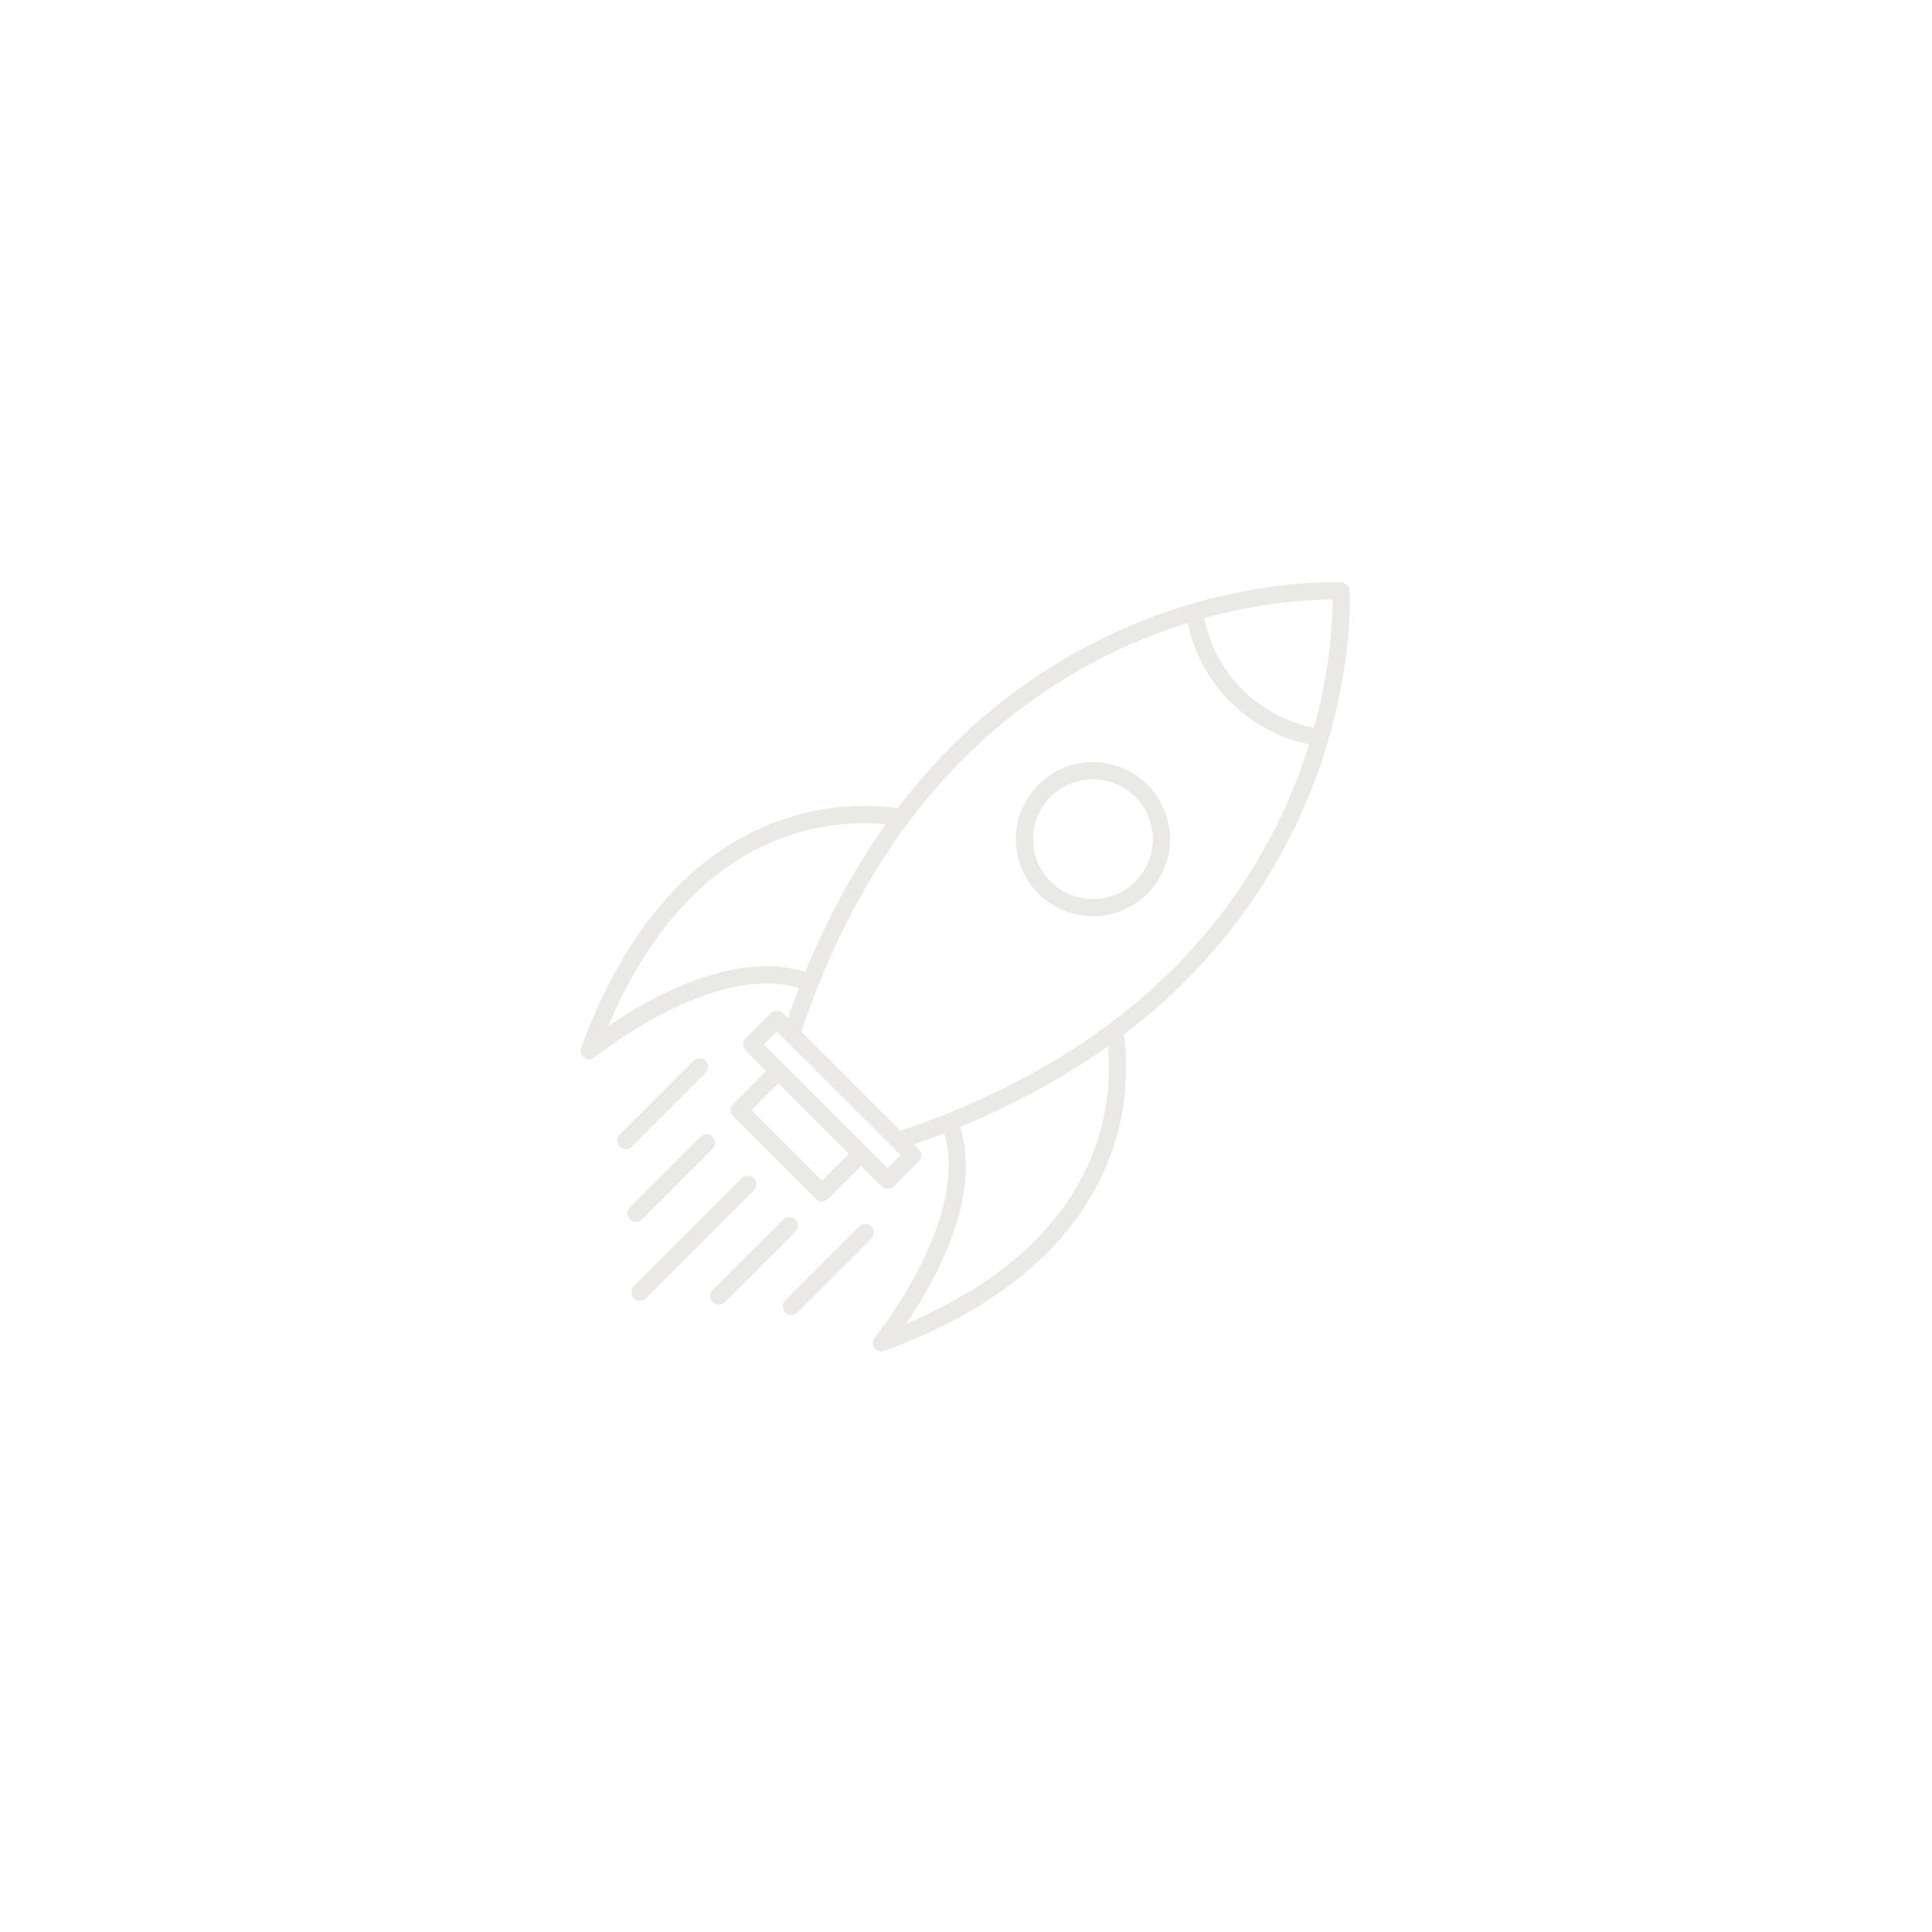 <svg xmlns="http://www.w3.org/2000/svg" xmlns:xlink="http://www.w3.org/1999/xlink" width="500" zoomAndPan="magnify" viewBox="0 0 375 375" height="500" preserveAspectRatio="xMidYMid meet" version="1.0"><defs><clipPath id="7239f25477"><path d="M 112.5 113 L 262.5 113 L 262.5 262.688 L 112.5 262.688 Z M 112.5 113 " clip-rule="nonzero"/></clipPath></defs><g clip-path="url(#7239f25477)"><path fill="#eae9e6" d="M 261.961 114.707 C 261.961 114.672 261.957 114.645 261.957 114.629 C 261.957 114.602 261.949 114.578 261.945 114.555 C 261.941 114.504 261.934 114.457 261.922 114.406 C 261.918 114.375 261.914 114.34 261.906 114.309 C 261.898 114.281 261.887 114.258 261.879 114.234 C 261.867 114.191 261.852 114.148 261.836 114.105 C 261.82 114.074 261.812 114.043 261.797 114.012 C 261.781 113.984 261.77 113.961 261.754 113.934 C 261.734 113.898 261.715 113.867 261.695 113.832 C 261.676 113.801 261.656 113.773 261.637 113.742 C 261.617 113.719 261.594 113.695 261.574 113.668 C 261.551 113.641 261.531 113.613 261.504 113.59 C 261.48 113.562 261.457 113.535 261.43 113.512 C 261.402 113.488 261.375 113.465 261.348 113.441 C 261.324 113.422 261.301 113.402 261.273 113.383 C 261.246 113.363 261.215 113.344 261.188 113.324 C 261.152 113.301 261.117 113.281 261.082 113.262 C 261.059 113.25 261.035 113.234 261.008 113.223 C 260.977 113.207 260.945 113.195 260.91 113.184 C 260.867 113.168 260.824 113.152 260.781 113.137 C 260.758 113.129 260.734 113.121 260.711 113.113 C 260.68 113.105 260.645 113.102 260.609 113.094 C 260.562 113.086 260.512 113.078 260.465 113.074 C 260.438 113.07 260.414 113.062 260.391 113.062 C 260.383 113.062 260.316 113.059 260.203 113.051 C 258.723 112.984 248.898 112.699 235.293 116.121 C 235.109 116.164 234.926 116.211 234.742 116.258 C 234.531 116.312 234.32 116.367 234.109 116.422 C 233.812 116.5 233.52 116.578 233.219 116.66 C 233.078 116.699 232.934 116.738 232.789 116.777 C 232.324 116.906 231.859 117.035 231.387 117.176 C 231.383 117.176 231.383 117.176 231.383 117.176 C 215.523 121.785 192.809 132.414 174.227 156.867 C 168.43 156.078 157.938 155.828 146.621 161.223 C 131.895 168.246 120.52 182.422 112.805 203.355 C 112.543 204.062 112.789 204.855 113.402 205.293 C 113.691 205.5 114.031 205.602 114.371 205.602 C 114.746 205.602 115.121 205.477 115.43 205.227 C 115.664 205.031 138.344 186.707 155.062 191.762 C 154.324 193.668 153.602 195.613 152.91 197.598 L 151.977 196.664 C 151.324 196.012 150.266 196.012 149.613 196.664 L 144.727 201.551 C 144.074 202.203 144.074 203.262 144.727 203.914 L 148.703 207.891 L 142.305 214.285 C 141.652 214.938 141.652 215.996 142.305 216.645 L 158.371 232.711 C 158.695 233.039 159.125 233.199 159.551 233.199 C 159.977 233.199 160.406 233.039 160.73 232.711 L 167.129 226.312 L 171.102 230.289 C 171.43 230.613 171.855 230.777 172.281 230.777 C 172.711 230.777 173.137 230.613 173.465 230.289 L 178.352 225.398 C 179.004 224.746 179.004 223.691 178.352 223.039 L 177.418 222.105 C 179.406 221.414 181.355 220.691 183.258 219.957 C 188.309 236.672 169.984 259.355 169.793 259.59 C 169.316 260.172 169.289 261 169.727 261.613 C 170.047 262.062 170.555 262.316 171.086 262.316 C 171.277 262.316 171.473 262.281 171.66 262.211 C 192.598 254.5 206.773 243.121 213.797 228.391 C 219.191 217.078 218.938 206.586 218.152 200.789 C 242.605 182.203 253.234 159.492 257.844 143.629 C 262.484 127.66 262.023 115.887 261.961 114.707 Z M 118.059 199.148 C 125.348 181.996 135.422 170.262 148.059 164.234 C 157.508 159.73 166.336 159.449 171.949 159.965 C 165.891 168.477 160.641 178.105 156.301 188.652 C 142.574 184.301 126.043 193.703 118.059 199.148 Z M 159.551 229.172 L 145.848 215.465 L 151.062 210.25 L 164.766 223.953 Z M 172.281 226.746 L 152.246 206.711 C 152.242 206.711 152.242 206.707 152.242 206.707 L 148.266 202.73 L 150.793 200.203 L 174.812 224.219 Z M 210.781 226.957 C 204.754 239.594 193.023 249.668 175.867 256.957 C 181.312 248.973 190.715 232.441 186.363 218.715 C 196.91 214.379 206.539 209.125 215.051 203.066 C 215.57 208.684 215.285 217.508 210.781 226.957 Z M 215.359 198.715 C 206.141 205.602 195.465 211.492 183.637 216.223 C 180.801 217.355 177.824 218.445 174.789 219.477 L 155.543 200.23 C 156.566 197.199 157.656 194.223 158.793 191.379 C 163.523 179.551 169.414 168.879 176.301 159.66 C 193.758 136.289 215.102 125.703 230.535 120.914 C 231.734 126.719 234.566 131.98 238.801 136.215 C 243.039 140.453 248.297 143.281 254.102 144.48 C 249.312 159.914 238.727 181.258 215.359 198.715 Z M 258.656 116.609 C 258.656 116.691 258.656 116.777 258.656 116.863 C 258.652 116.926 258.652 116.984 258.652 117.051 C 258.652 117.199 258.648 117.352 258.648 117.512 C 258.645 117.559 258.645 117.609 258.645 117.656 C 258.641 117.785 258.637 117.918 258.637 118.055 C 258.633 118.121 258.633 118.191 258.629 118.262 C 258.625 118.391 258.621 118.523 258.617 118.656 C 258.613 118.727 258.613 118.797 258.609 118.871 C 258.602 119.062 258.594 119.266 258.586 119.469 C 258.586 119.496 258.582 119.52 258.582 119.547 C 258.574 119.754 258.562 119.965 258.551 120.184 C 258.547 120.258 258.543 120.332 258.539 120.406 C 258.527 120.578 258.516 120.754 258.508 120.934 C 258.5 121.012 258.496 121.09 258.492 121.172 C 258.477 121.391 258.461 121.617 258.445 121.844 C 258.441 121.883 258.438 121.918 258.438 121.953 C 258.418 122.219 258.395 122.492 258.371 122.77 C 258.363 122.848 258.359 122.926 258.352 123.008 C 258.332 123.215 258.312 123.43 258.293 123.645 C 258.285 123.738 258.277 123.828 258.27 123.922 C 258.246 124.164 258.219 124.41 258.191 124.664 C 258.188 124.719 258.184 124.773 258.176 124.832 C 258.145 125.141 258.109 125.457 258.07 125.777 C 258.062 125.855 258.051 125.934 258.043 126.012 C 258.012 126.262 257.98 126.512 257.949 126.766 C 257.938 126.871 257.922 126.973 257.91 127.078 C 257.875 127.34 257.84 127.605 257.805 127.871 C 257.793 127.949 257.781 128.031 257.77 128.109 C 257.723 128.457 257.672 128.809 257.617 129.168 C 257.605 129.234 257.594 129.305 257.586 129.375 C 257.539 129.668 257.492 129.961 257.445 130.262 C 257.426 130.371 257.41 130.48 257.391 130.594 C 257.344 130.875 257.293 131.164 257.242 131.453 C 257.227 131.551 257.211 131.645 257.195 131.738 C 257.125 132.125 257.055 132.512 256.98 132.906 C 256.973 132.945 256.965 132.984 256.957 133.02 C 256.891 133.375 256.82 133.734 256.75 134.094 C 256.727 134.203 256.703 134.316 256.68 134.426 C 256.617 134.738 256.551 135.051 256.484 135.363 C 256.461 135.469 256.441 135.574 256.418 135.68 C 256.238 136.508 256.043 137.355 255.832 138.215 C 255.805 138.324 255.777 138.438 255.75 138.547 C 255.668 138.883 255.582 139.219 255.496 139.559 C 255.469 139.672 255.438 139.785 255.41 139.898 C 255.297 140.332 255.18 140.77 255.059 141.211 C 255.059 141.215 255.055 141.219 255.055 141.223 C 255.051 141.238 255.047 141.254 255.043 141.27 C 249.77 140.234 244.996 137.688 241.16 133.855 C 237.328 130.02 234.781 125.246 233.746 119.977 C 234.223 119.844 234.691 119.719 235.156 119.598 C 235.234 119.578 235.309 119.559 235.383 119.539 C 235.793 119.434 236.199 119.332 236.598 119.23 C 236.637 119.223 236.676 119.215 236.715 119.203 C 247.219 116.641 255.398 116.355 258.656 116.359 C 258.656 116.379 258.656 116.398 258.656 116.418 C 258.656 116.48 258.656 116.543 258.656 116.609 Z M 258.656 116.609 " fill-opacity="1" fill-rule="nonzero"/></g><path fill="#eae9e6" d="M 212.137 147.922 C 203.891 147.922 197.18 154.633 197.18 162.879 C 197.18 171.125 203.891 177.836 212.137 177.836 C 220.387 177.836 227.098 171.125 227.098 162.879 C 227.098 154.633 220.387 147.922 212.137 147.922 Z M 212.137 174.5 C 205.73 174.5 200.52 169.285 200.52 162.879 C 200.52 156.473 205.73 151.258 212.137 151.258 C 218.547 151.258 223.758 156.473 223.758 162.879 C 223.758 169.285 218.547 174.5 212.137 174.5 Z M 212.137 174.5 " fill-opacity="1" fill-rule="nonzero"/><path fill="#eae9e6" d="M 146.336 228.684 C 145.684 228.031 144.625 228.031 143.973 228.684 L 123.02 249.637 C 122.367 250.289 122.367 251.344 123.02 251.996 C 123.348 252.32 123.773 252.484 124.199 252.484 C 124.629 252.484 125.055 252.32 125.379 251.996 L 146.336 231.043 C 146.984 230.391 146.984 229.332 146.336 228.684 Z M 146.336 228.684 " fill-opacity="1" fill-rule="nonzero"/><path fill="#eae9e6" d="M 154.375 236.723 C 153.723 236.07 152.664 236.07 152.012 236.723 L 138.332 250.406 C 137.68 251.055 137.68 252.113 138.332 252.766 C 138.656 253.09 139.086 253.254 139.512 253.254 C 139.938 253.254 140.367 253.09 140.691 252.766 L 154.375 239.082 C 155.027 238.43 155.027 237.375 154.375 236.723 Z M 154.375 236.723 " fill-opacity="1" fill-rule="nonzero"/><path fill="#eae9e6" d="M 169.129 238.047 C 168.477 237.395 167.422 237.395 166.77 238.047 L 152.43 252.387 C 151.777 253.039 151.777 254.098 152.43 254.746 C 152.754 255.074 153.184 255.238 153.609 255.238 C 154.035 255.238 154.465 255.074 154.789 254.746 L 169.129 240.406 C 169.781 239.758 169.781 238.699 169.129 238.047 Z M 169.129 238.047 " fill-opacity="1" fill-rule="nonzero"/><path fill="#eae9e6" d="M 136.969 208.246 C 137.621 207.594 137.621 206.539 136.969 205.887 C 136.316 205.234 135.262 205.234 134.609 205.887 L 120.27 220.227 C 119.617 220.879 119.617 221.934 120.27 222.586 C 120.594 222.914 121.023 223.074 121.449 223.074 C 121.875 223.074 122.305 222.914 122.629 222.586 Z M 136.969 208.246 " fill-opacity="1" fill-rule="nonzero"/><path fill="#eae9e6" d="M 124.613 236.684 L 138.293 223.004 C 138.945 222.352 138.945 221.293 138.293 220.641 C 137.641 219.988 136.586 219.988 135.934 220.641 L 122.25 234.324 C 121.598 234.977 121.598 236.035 122.25 236.684 C 122.578 237.012 123.004 237.176 123.43 237.176 C 123.859 237.176 124.285 237.012 124.613 236.684 Z M 124.613 236.684 " fill-opacity="1" fill-rule="nonzero"/></svg>